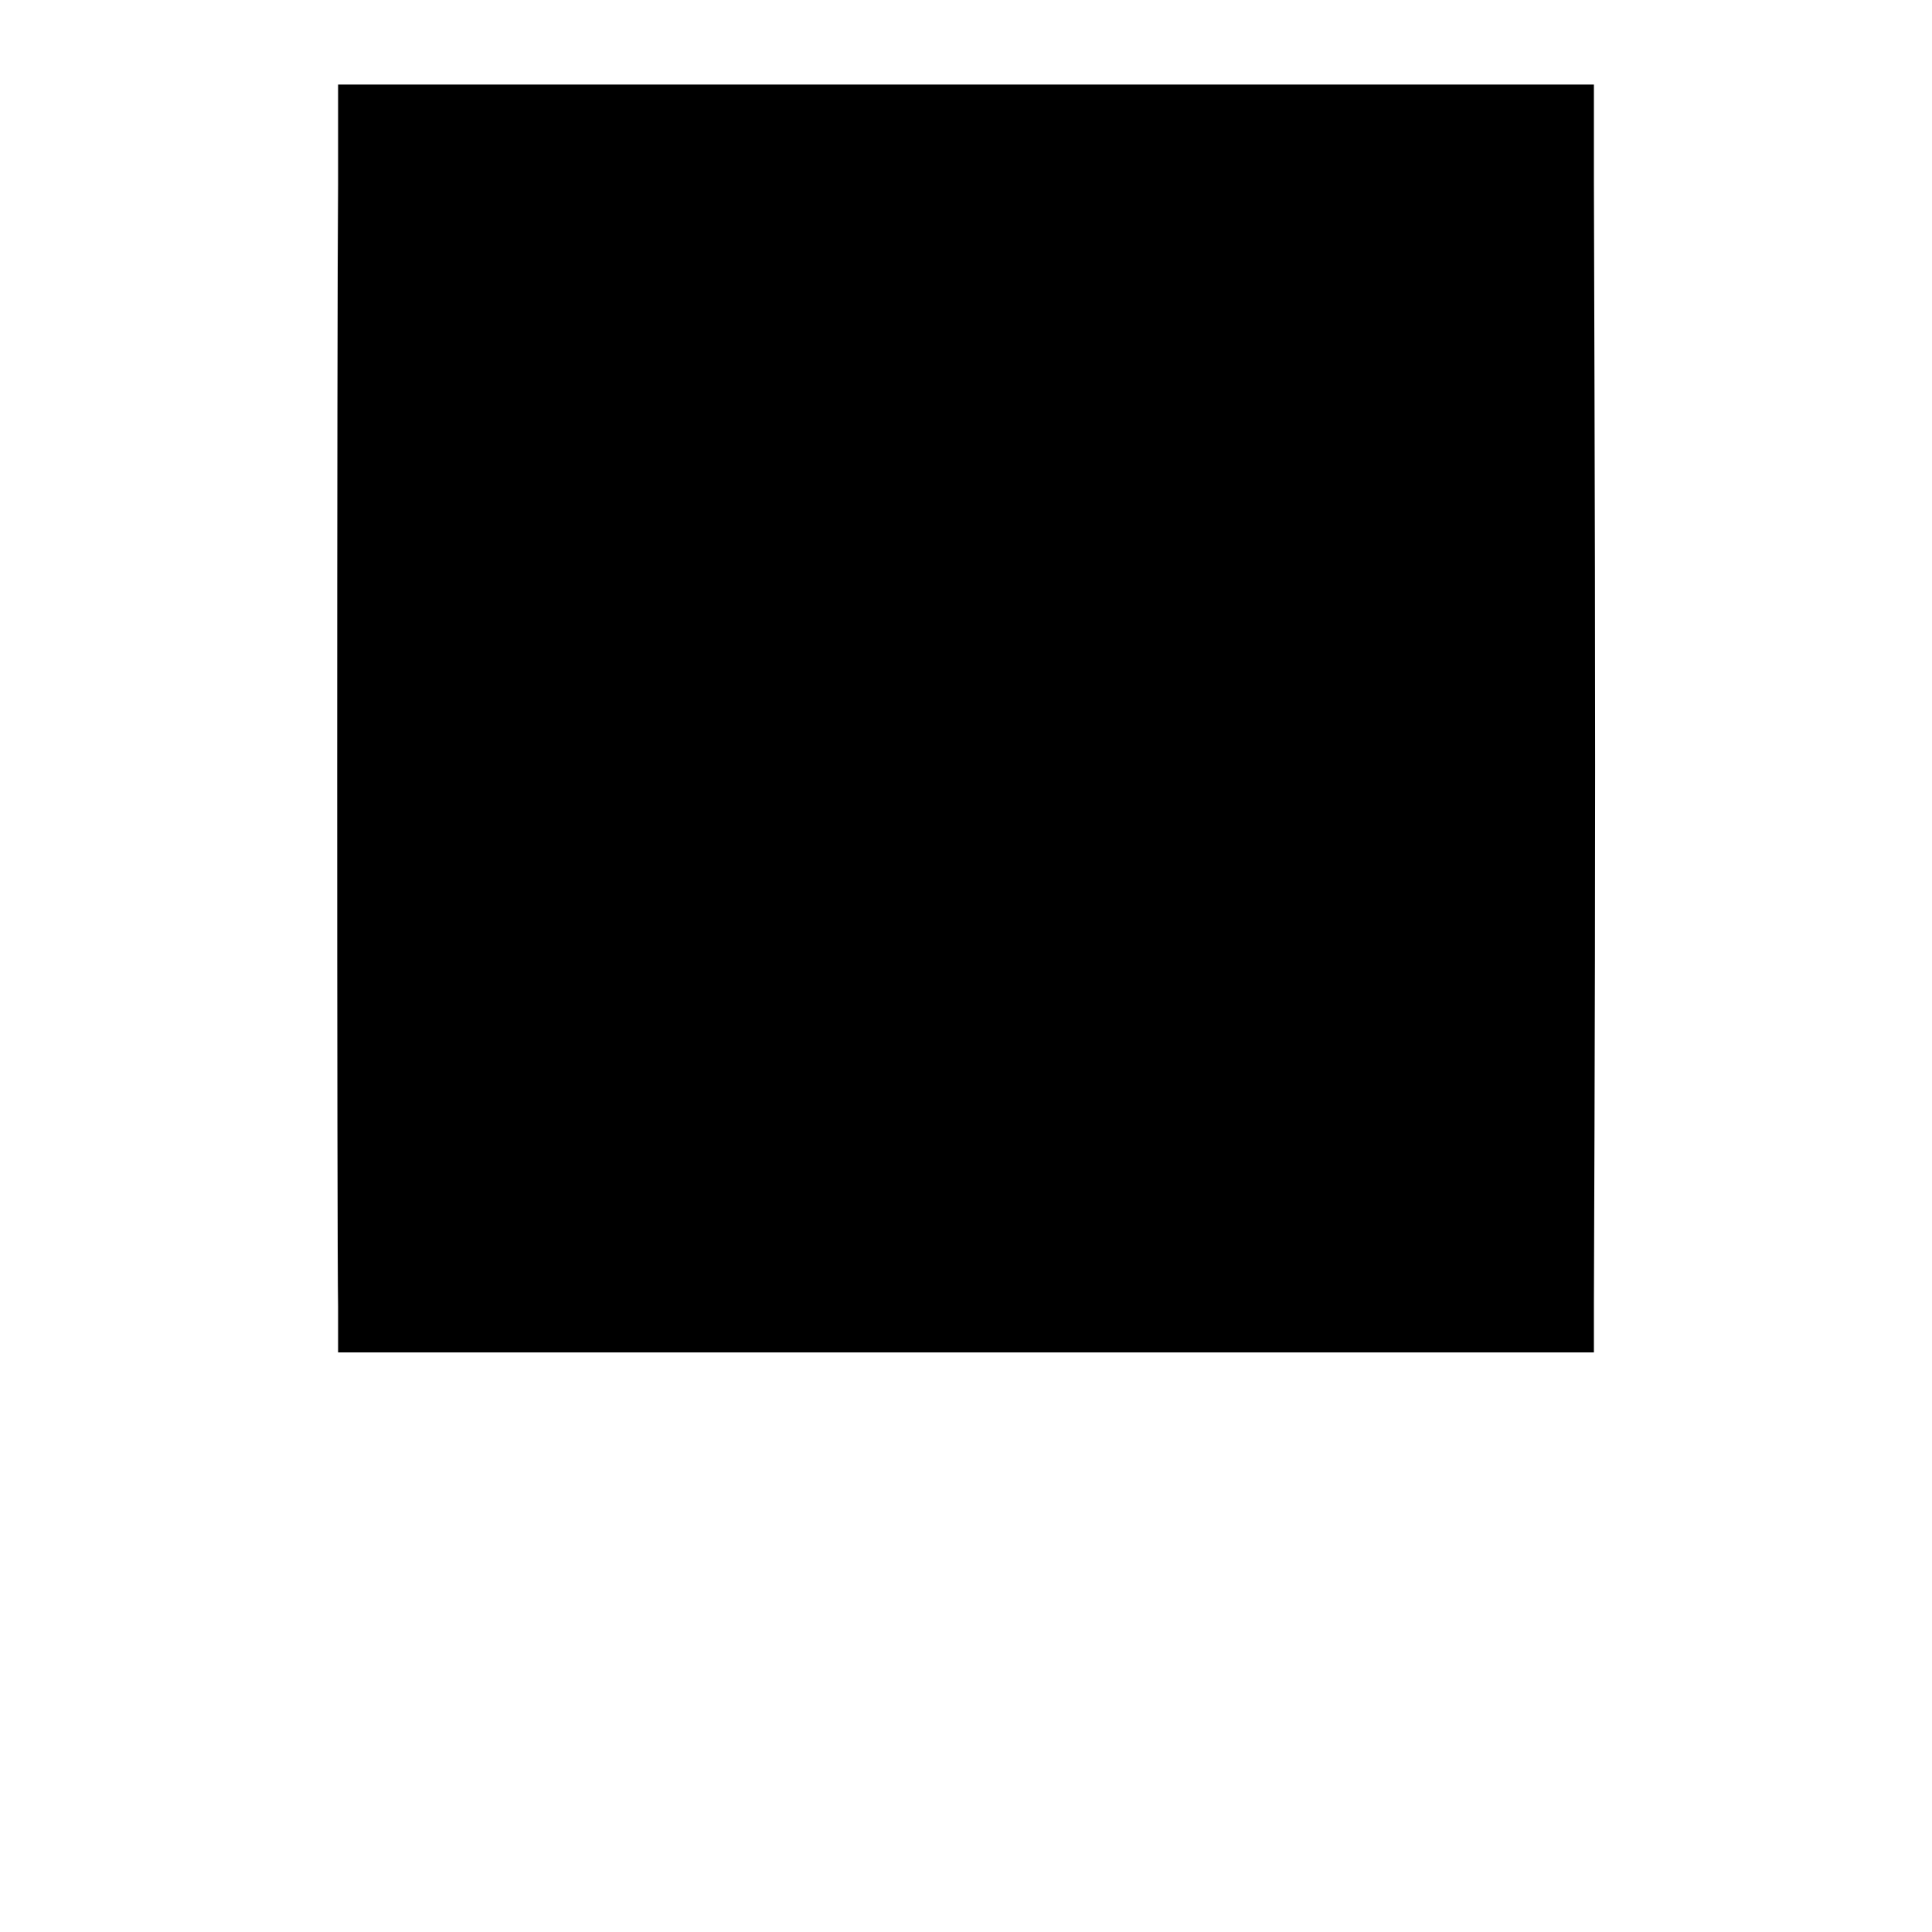 <?xml version="1.0" standalone="no"?>
<!DOCTYPE svg PUBLIC "-//W3C//DTD SVG 20010904//EN"
 "http://www.w3.org/TR/2001/REC-SVG-20010904/DTD/svg10.dtd">
<svg version="1.0" xmlns="http://www.w3.org/2000/svg"
 width="160pt" height="160pt" viewBox="0 0 160 160"
 preserveAspectRatio="xMidYMid meet">
<g transform="translate(0,160) scale(0.1,-0.1)"
fill="#000000" stroke="none">
<path d="M280 1448 c-1 -111 -1 -883 0 -930 l0 -38 520 0 520 0 0 40 c0 22 1
222 1 445 0 223 -1 441 -1 485 l0 80 -520 0 -520 0 0 -82z"/>
</g>
</svg>
